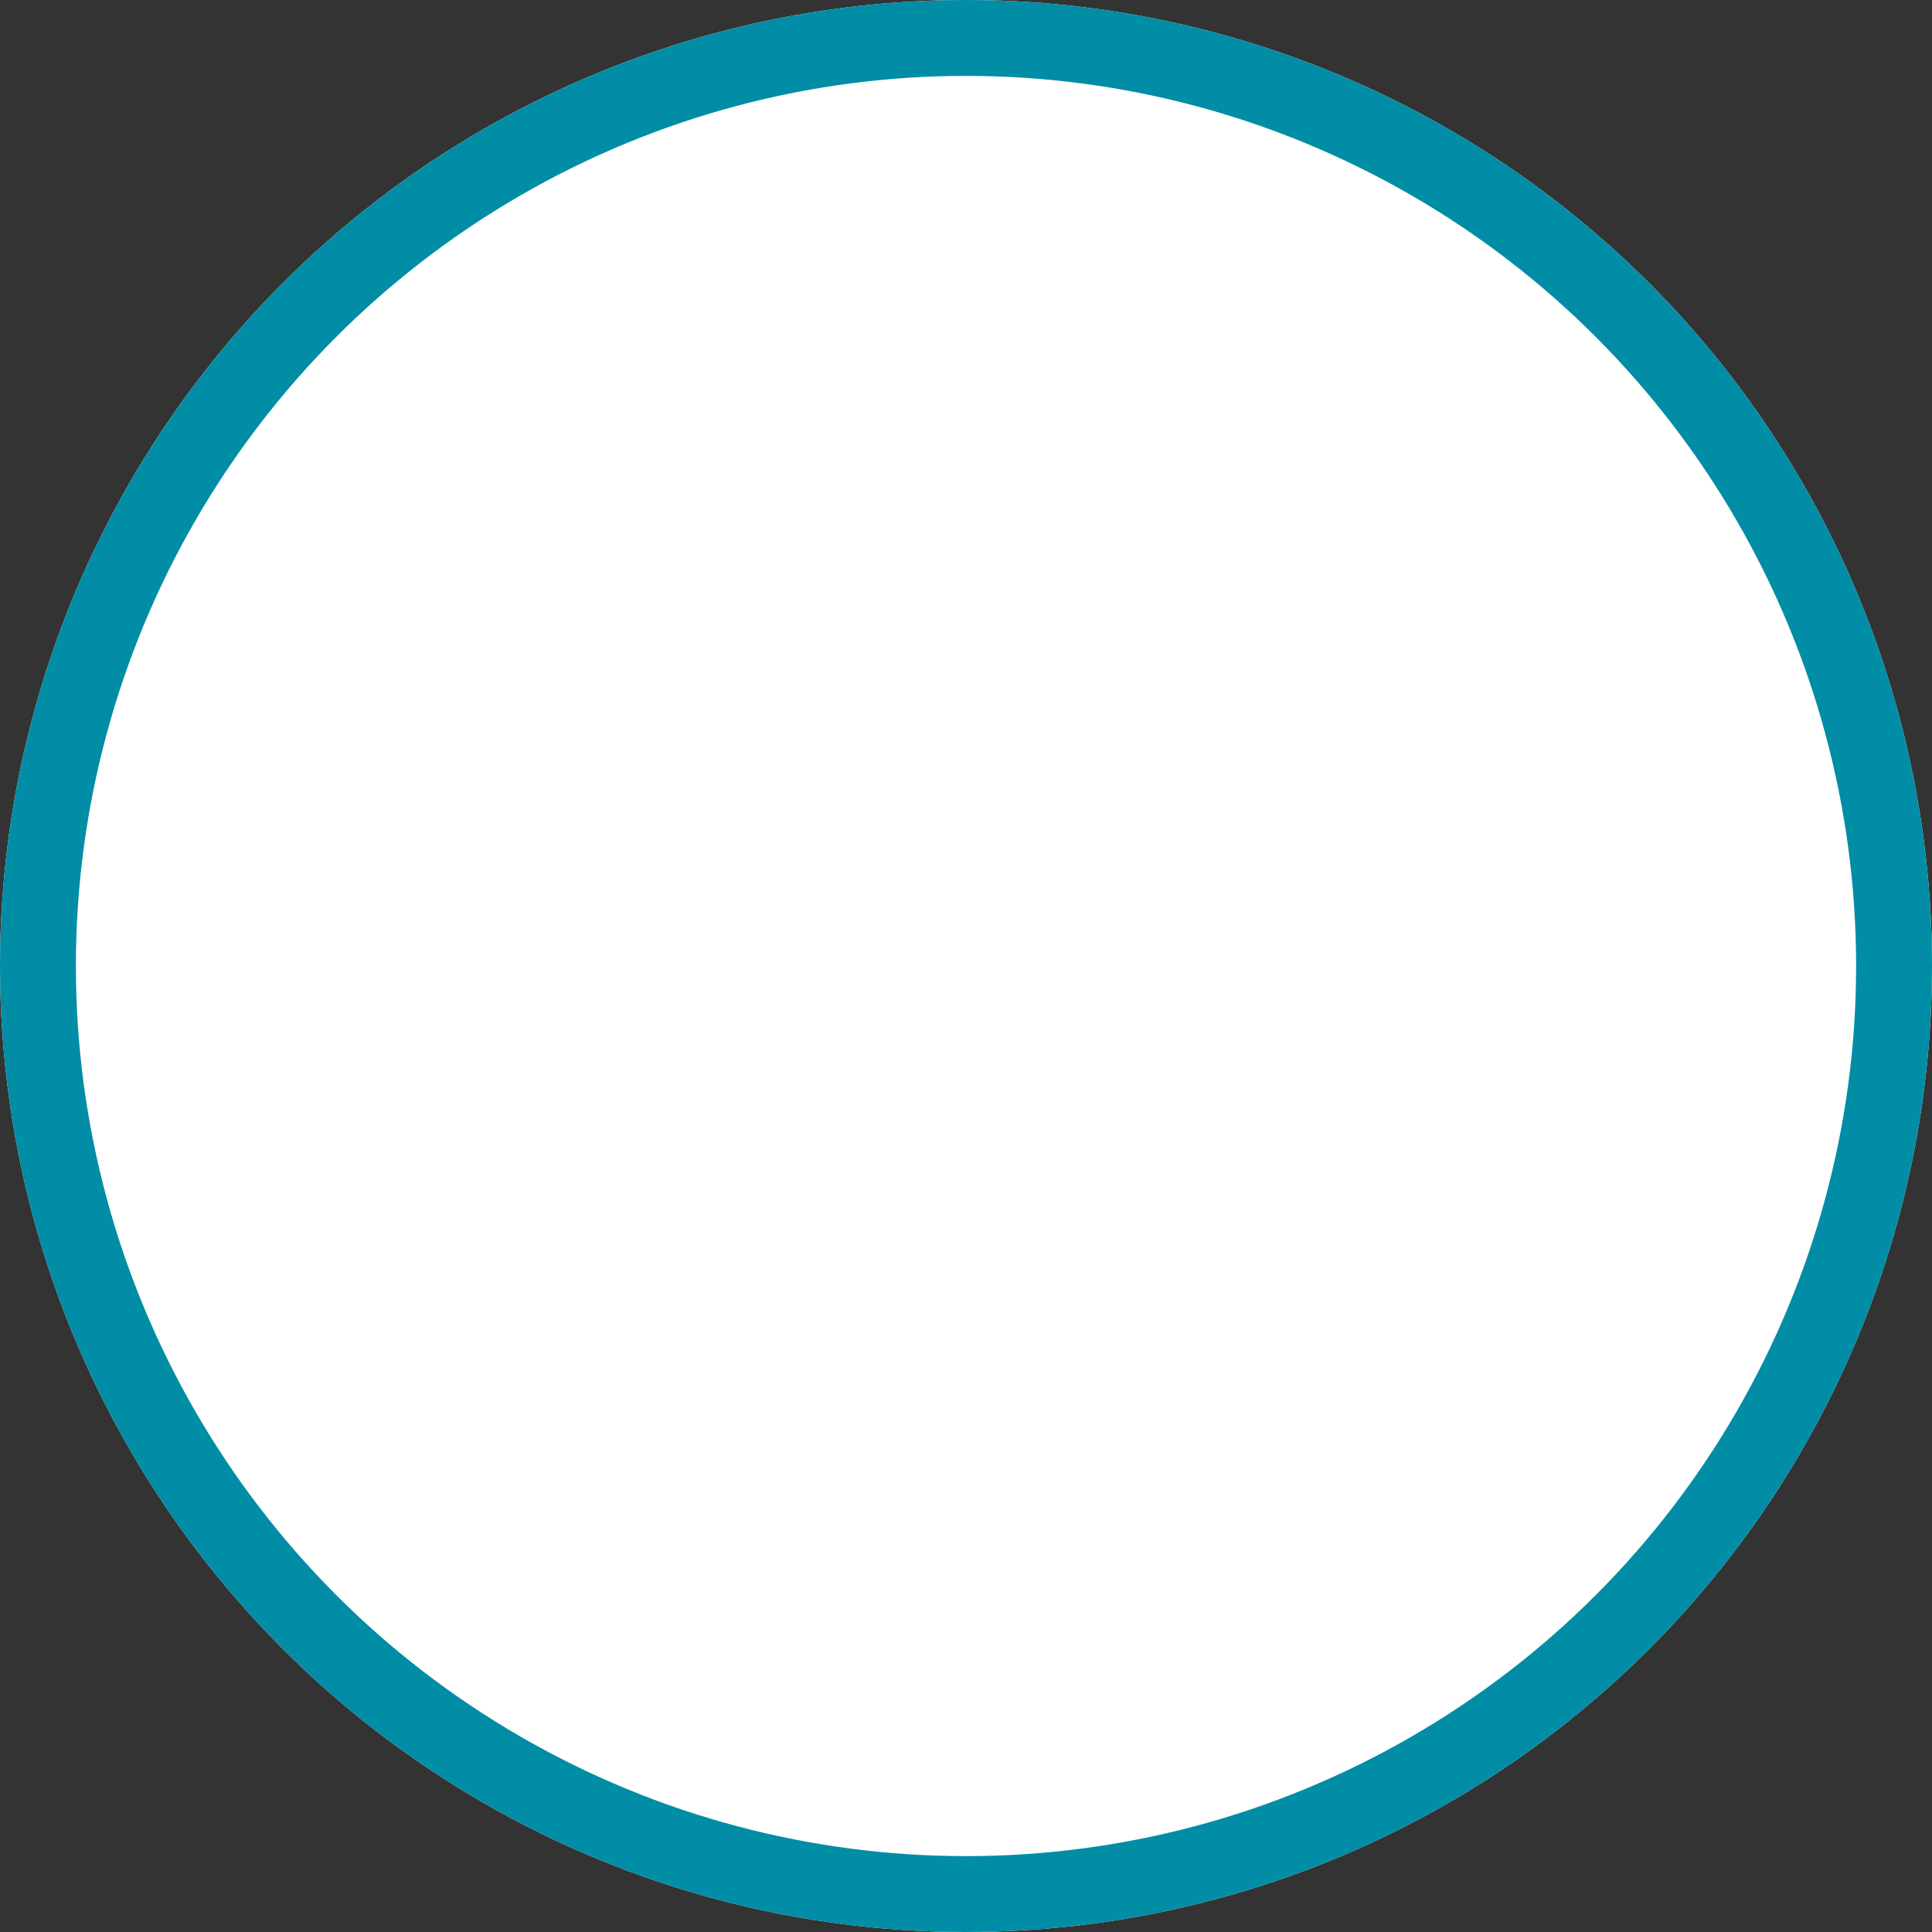 <svg xmlns="http://www.w3.org/2000/svg" width="25.46" height="25.46" viewBox="0 0 25.46 25.46">
  <rect x="0" y="0" width="25.46" height="25.46" fill="#333333" stroke="none"/>
  <g id="Ellipse_100" data-name="Ellipse 100" fill="#fff" stroke="#008da5" stroke-width="1">
    <circle cx="12.73" cy="12.73" r="12.73" stroke="none"/>
    <circle cx="12.73" cy="12.73" r="12.23" fill="none"/>
  </g>
</svg>
